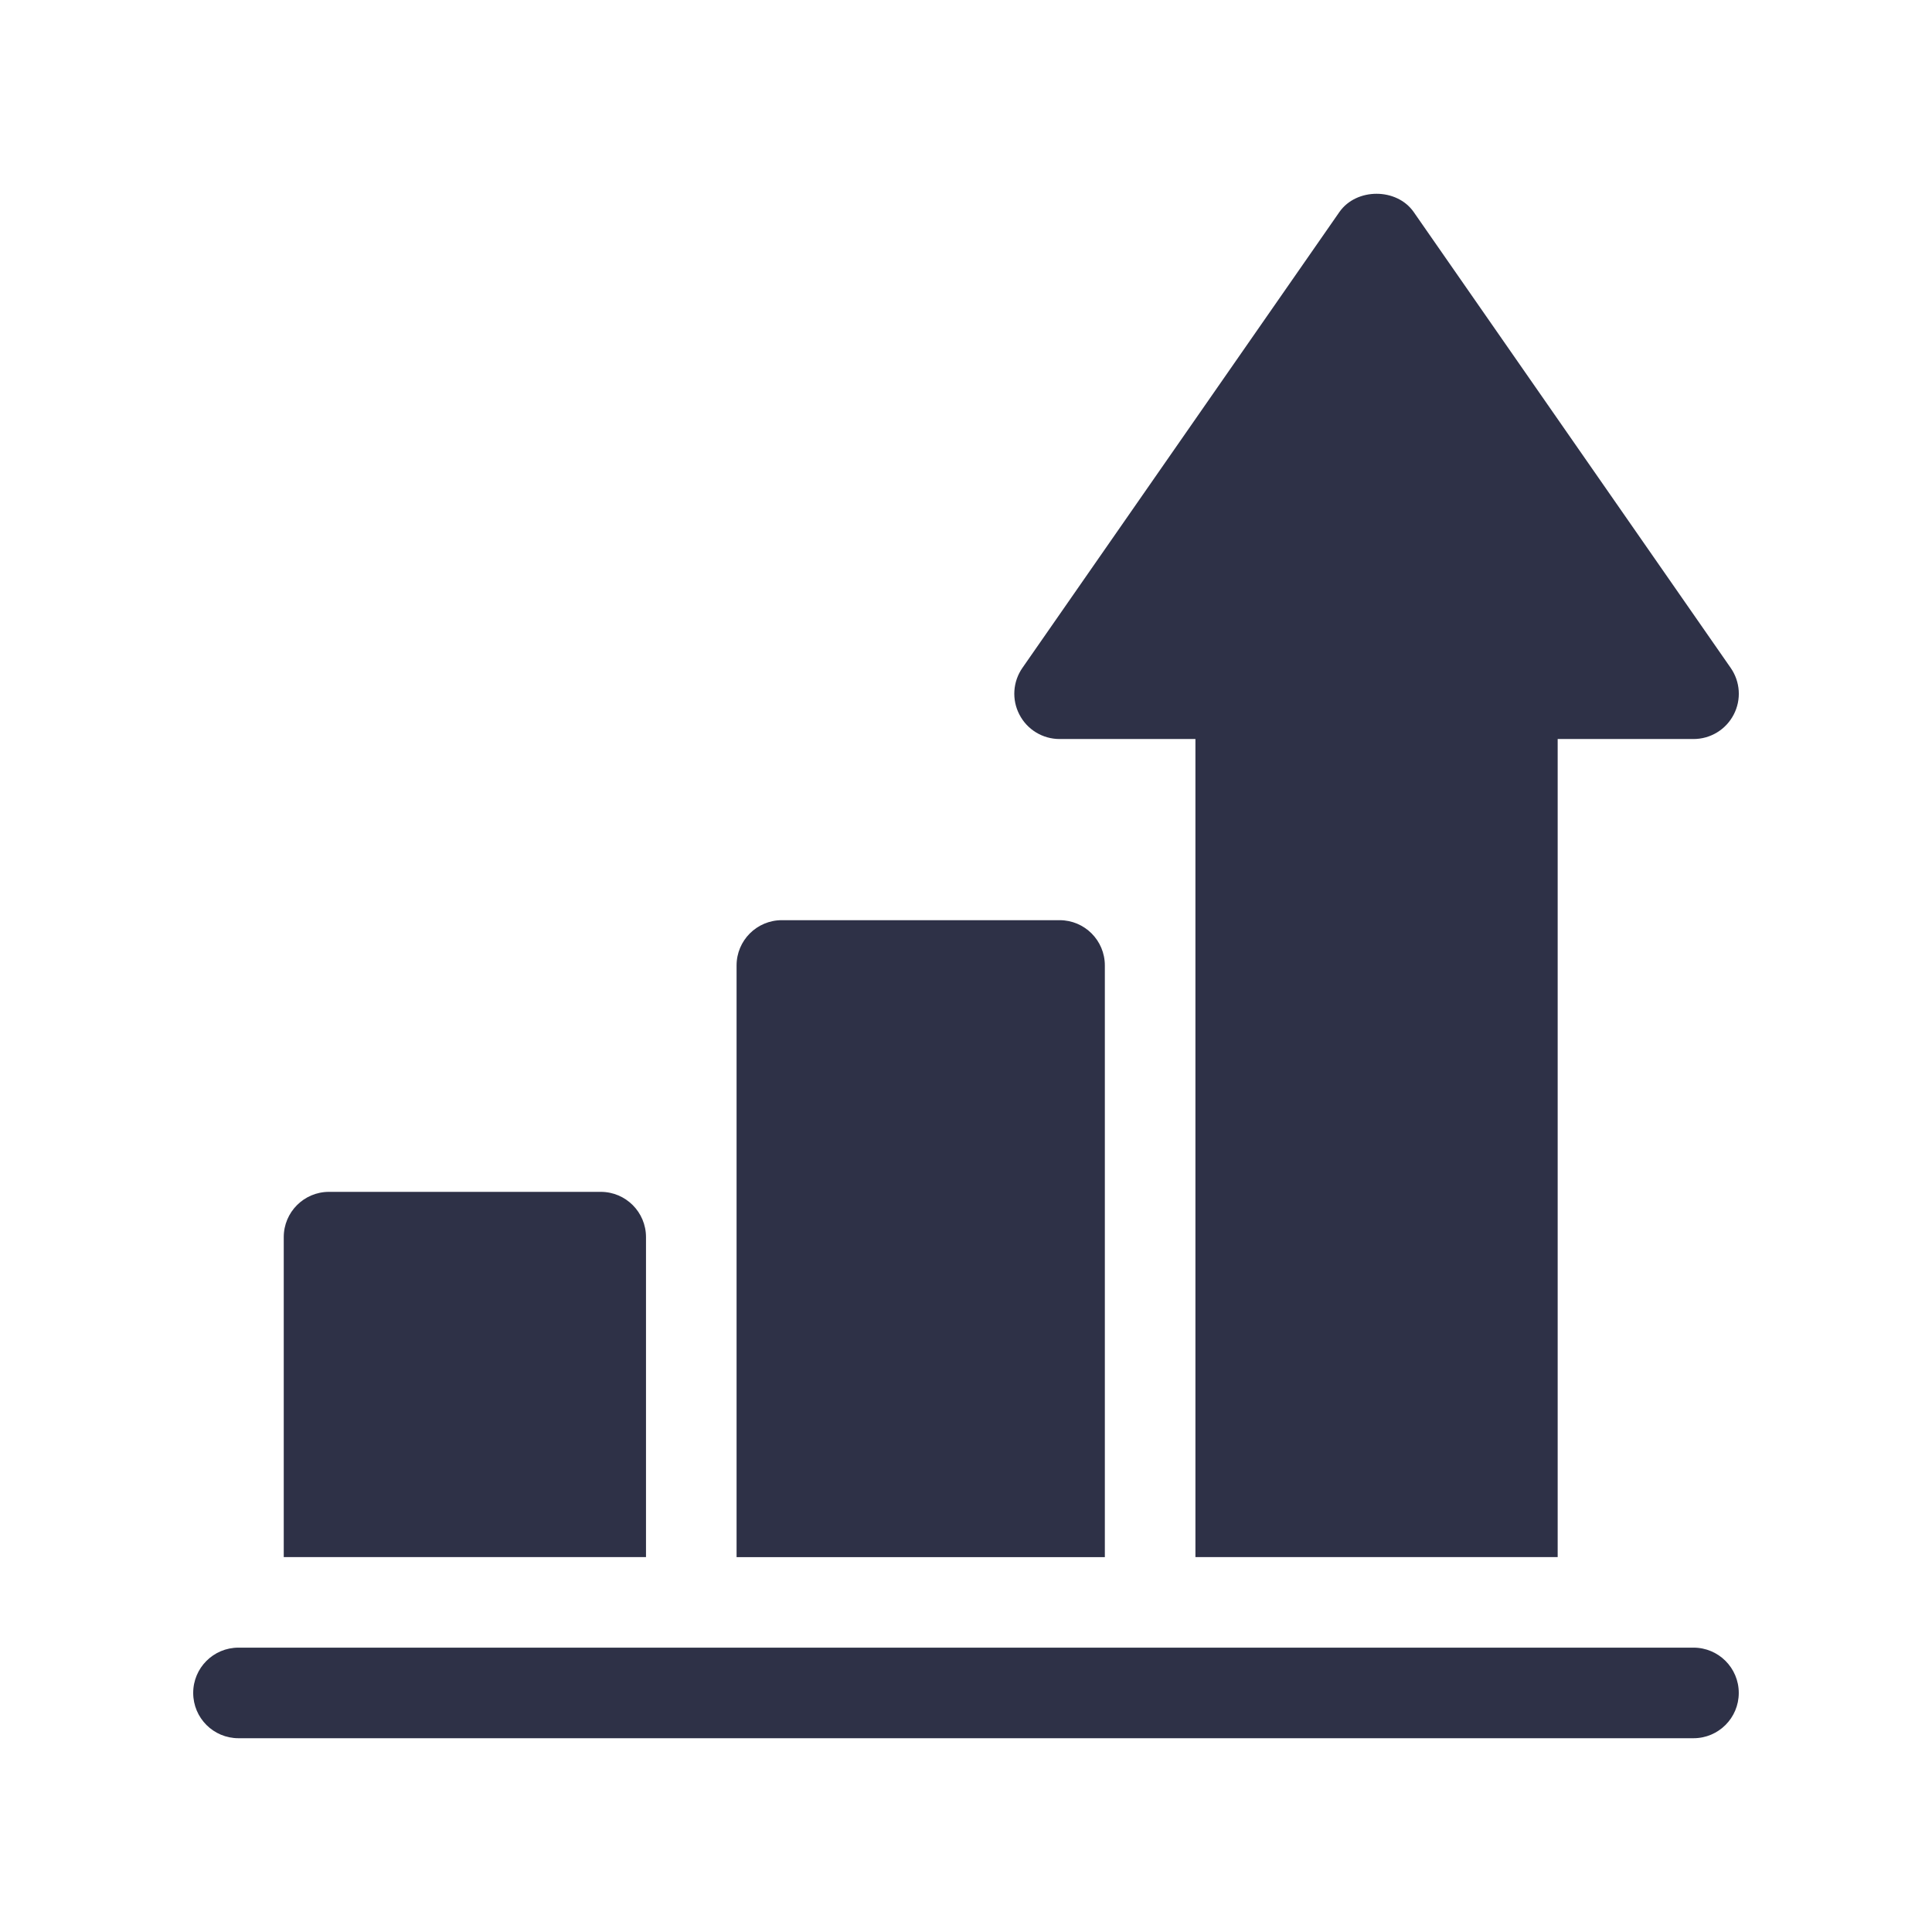 <svg width="60" height="60" viewBox="0 0 60 60" fill="none" xmlns="http://www.w3.org/2000/svg">
<path d="M32.906 28.577H24.281C23.504 28.577 22.875 29.206 22.875 29.983V48.358H34.312V29.983C34.312 29.206 33.684 28.577 32.906 28.577Z" fill="#2E3147"/>
<path d="M53.746 20.739L43.902 6.582C43.375 5.83 42.125 5.83 41.598 6.582L31.754 20.739C31.454 21.168 31.416 21.729 31.66 22.194C31.901 22.66 32.382 22.951 32.907 22.951H37.125V48.357H48.375V22.951H52.594C53.118 22.951 53.599 22.66 53.841 22.194C54.084 21.729 54.047 21.169 53.746 20.739Z" fill="#2E3147"/>
<path d="M18.656 37.014H10.218C9.441 37.014 8.812 37.643 8.812 38.42V48.357H20.062V38.42C20.062 37.643 19.433 37.014 18.656 37.014Z" fill="#2E3147"/>
<path d="M52.593 51.169C30.005 51.169 30.642 51.169 7.406 51.169C6.628 51.169 6 51.798 6 52.575C6 53.353 6.628 53.982 7.406 53.982C29.647 53.982 7.353 53.982 52.593 53.982C53.37 53.982 53.999 53.353 53.999 52.575C53.999 51.798 53.37 51.169 52.593 51.169Z" fill="#2E3147"/>
</svg>
